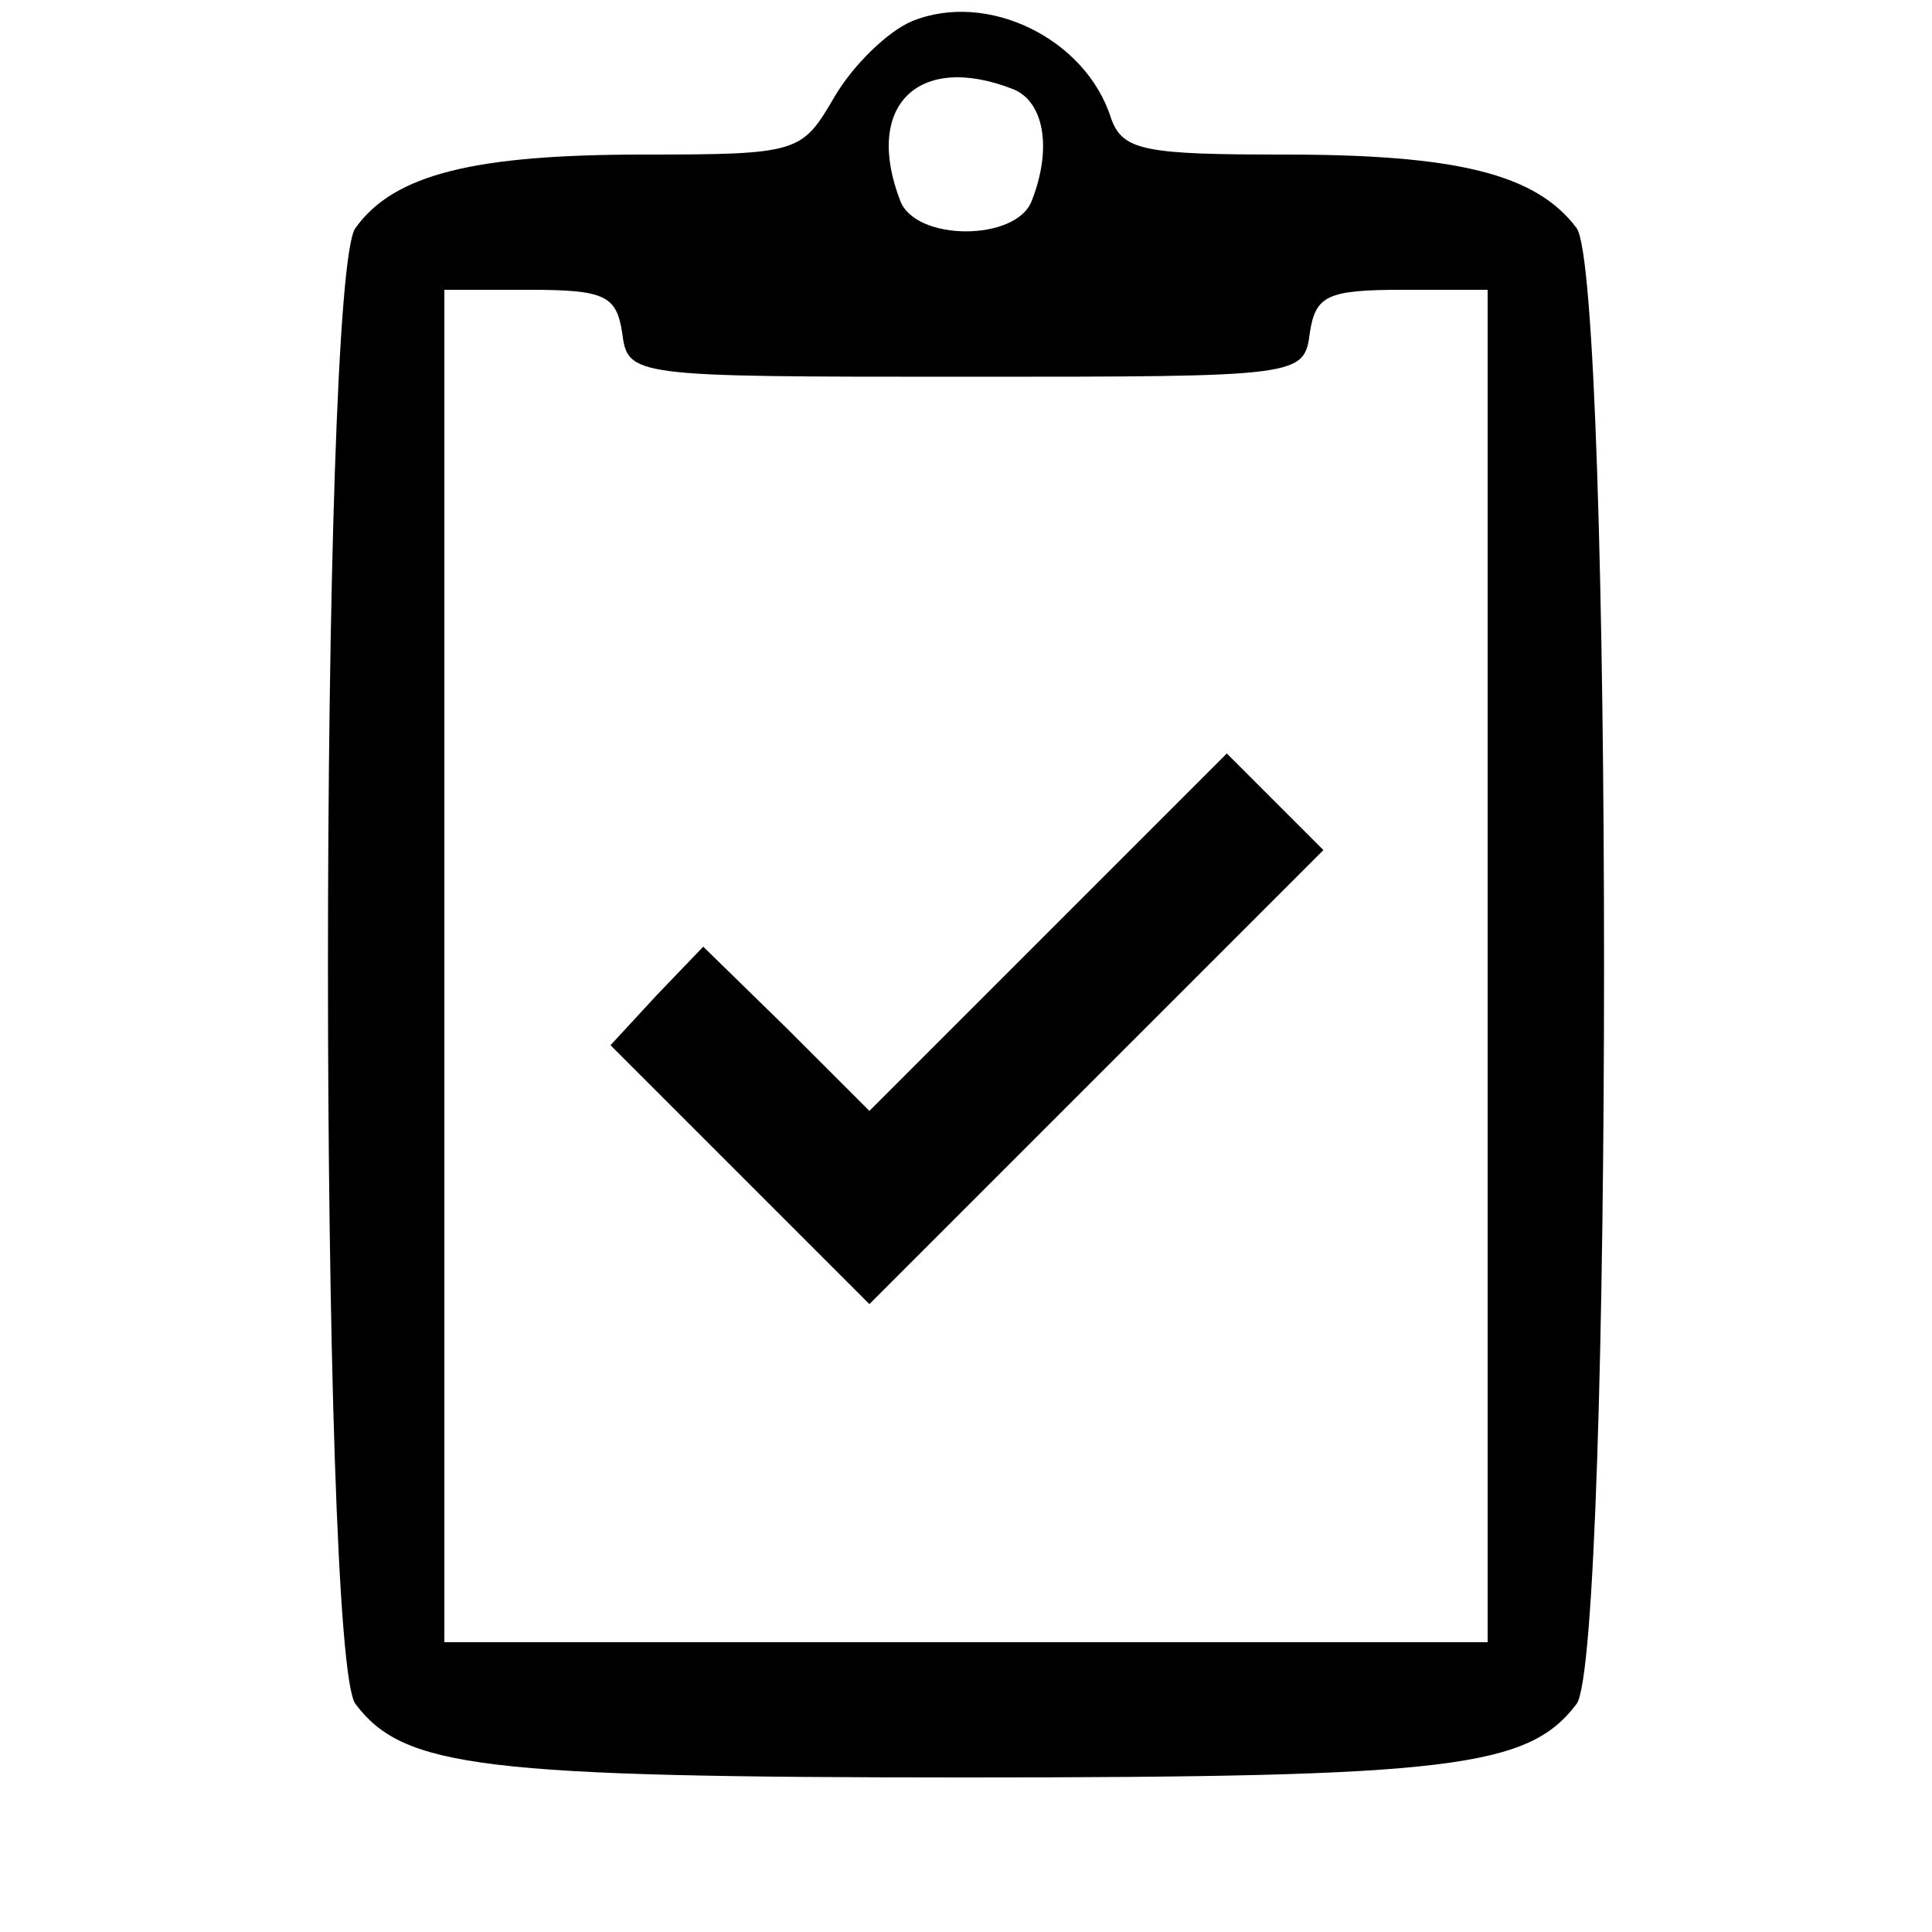 <?xml version="1.0" standalone="no"?>
<!DOCTYPE svg PUBLIC "-//W3C//DTD SVG 20010904//EN"
 "http://www.w3.org/TR/2001/REC-SVG-20010904/DTD/svg10.dtd">
<svg version="1.0" xmlns="http://www.w3.org/2000/svg"
 width="100pt" height="100pt" viewBox="0 0 100 100"
 preserveAspectRatio="xMidYMid meet">
<g transform="translate(0,100) scale(0.1,-0.1)"
fill="#000000" stroke="none">
<path d="M472 989 c-12 -5 -30 -22 -40 -39 -17 -29 -18 -30 -99 -30 -87 0
-129 -10 -149 -38 -19 -25 -19 -739 0 -764 25 -33 65 -38 316 -38 251 0 291 5
316 38 19 25 19 739 0 764 -21 28 -62 38 -151 38 -73 0 -84 2 -90 19 -13 41
-64 66 -103 50z m52 -35 c16 -6 21 -30 10 -58 -8 -21 -60 -21 -68 0 -19 49 9
77 58 58z m-202 -126 c3 -23 4 -23 178 -23 174 0 175 0 178 23 3 19 9 22 48
22 l44 0 0 -350 0 -350 -270 0 -270 0 0 350 0 350 44 0 c39 0 45 -3 48 -22z"/>
<path d="M543 518 l-93 -93 -43 43 -43 42 -24 -25 -24 -26 67 -67 67 -67 117
117 118 118 -25 25 -25 25 -92 -92z"/>
</g>
</svg>
